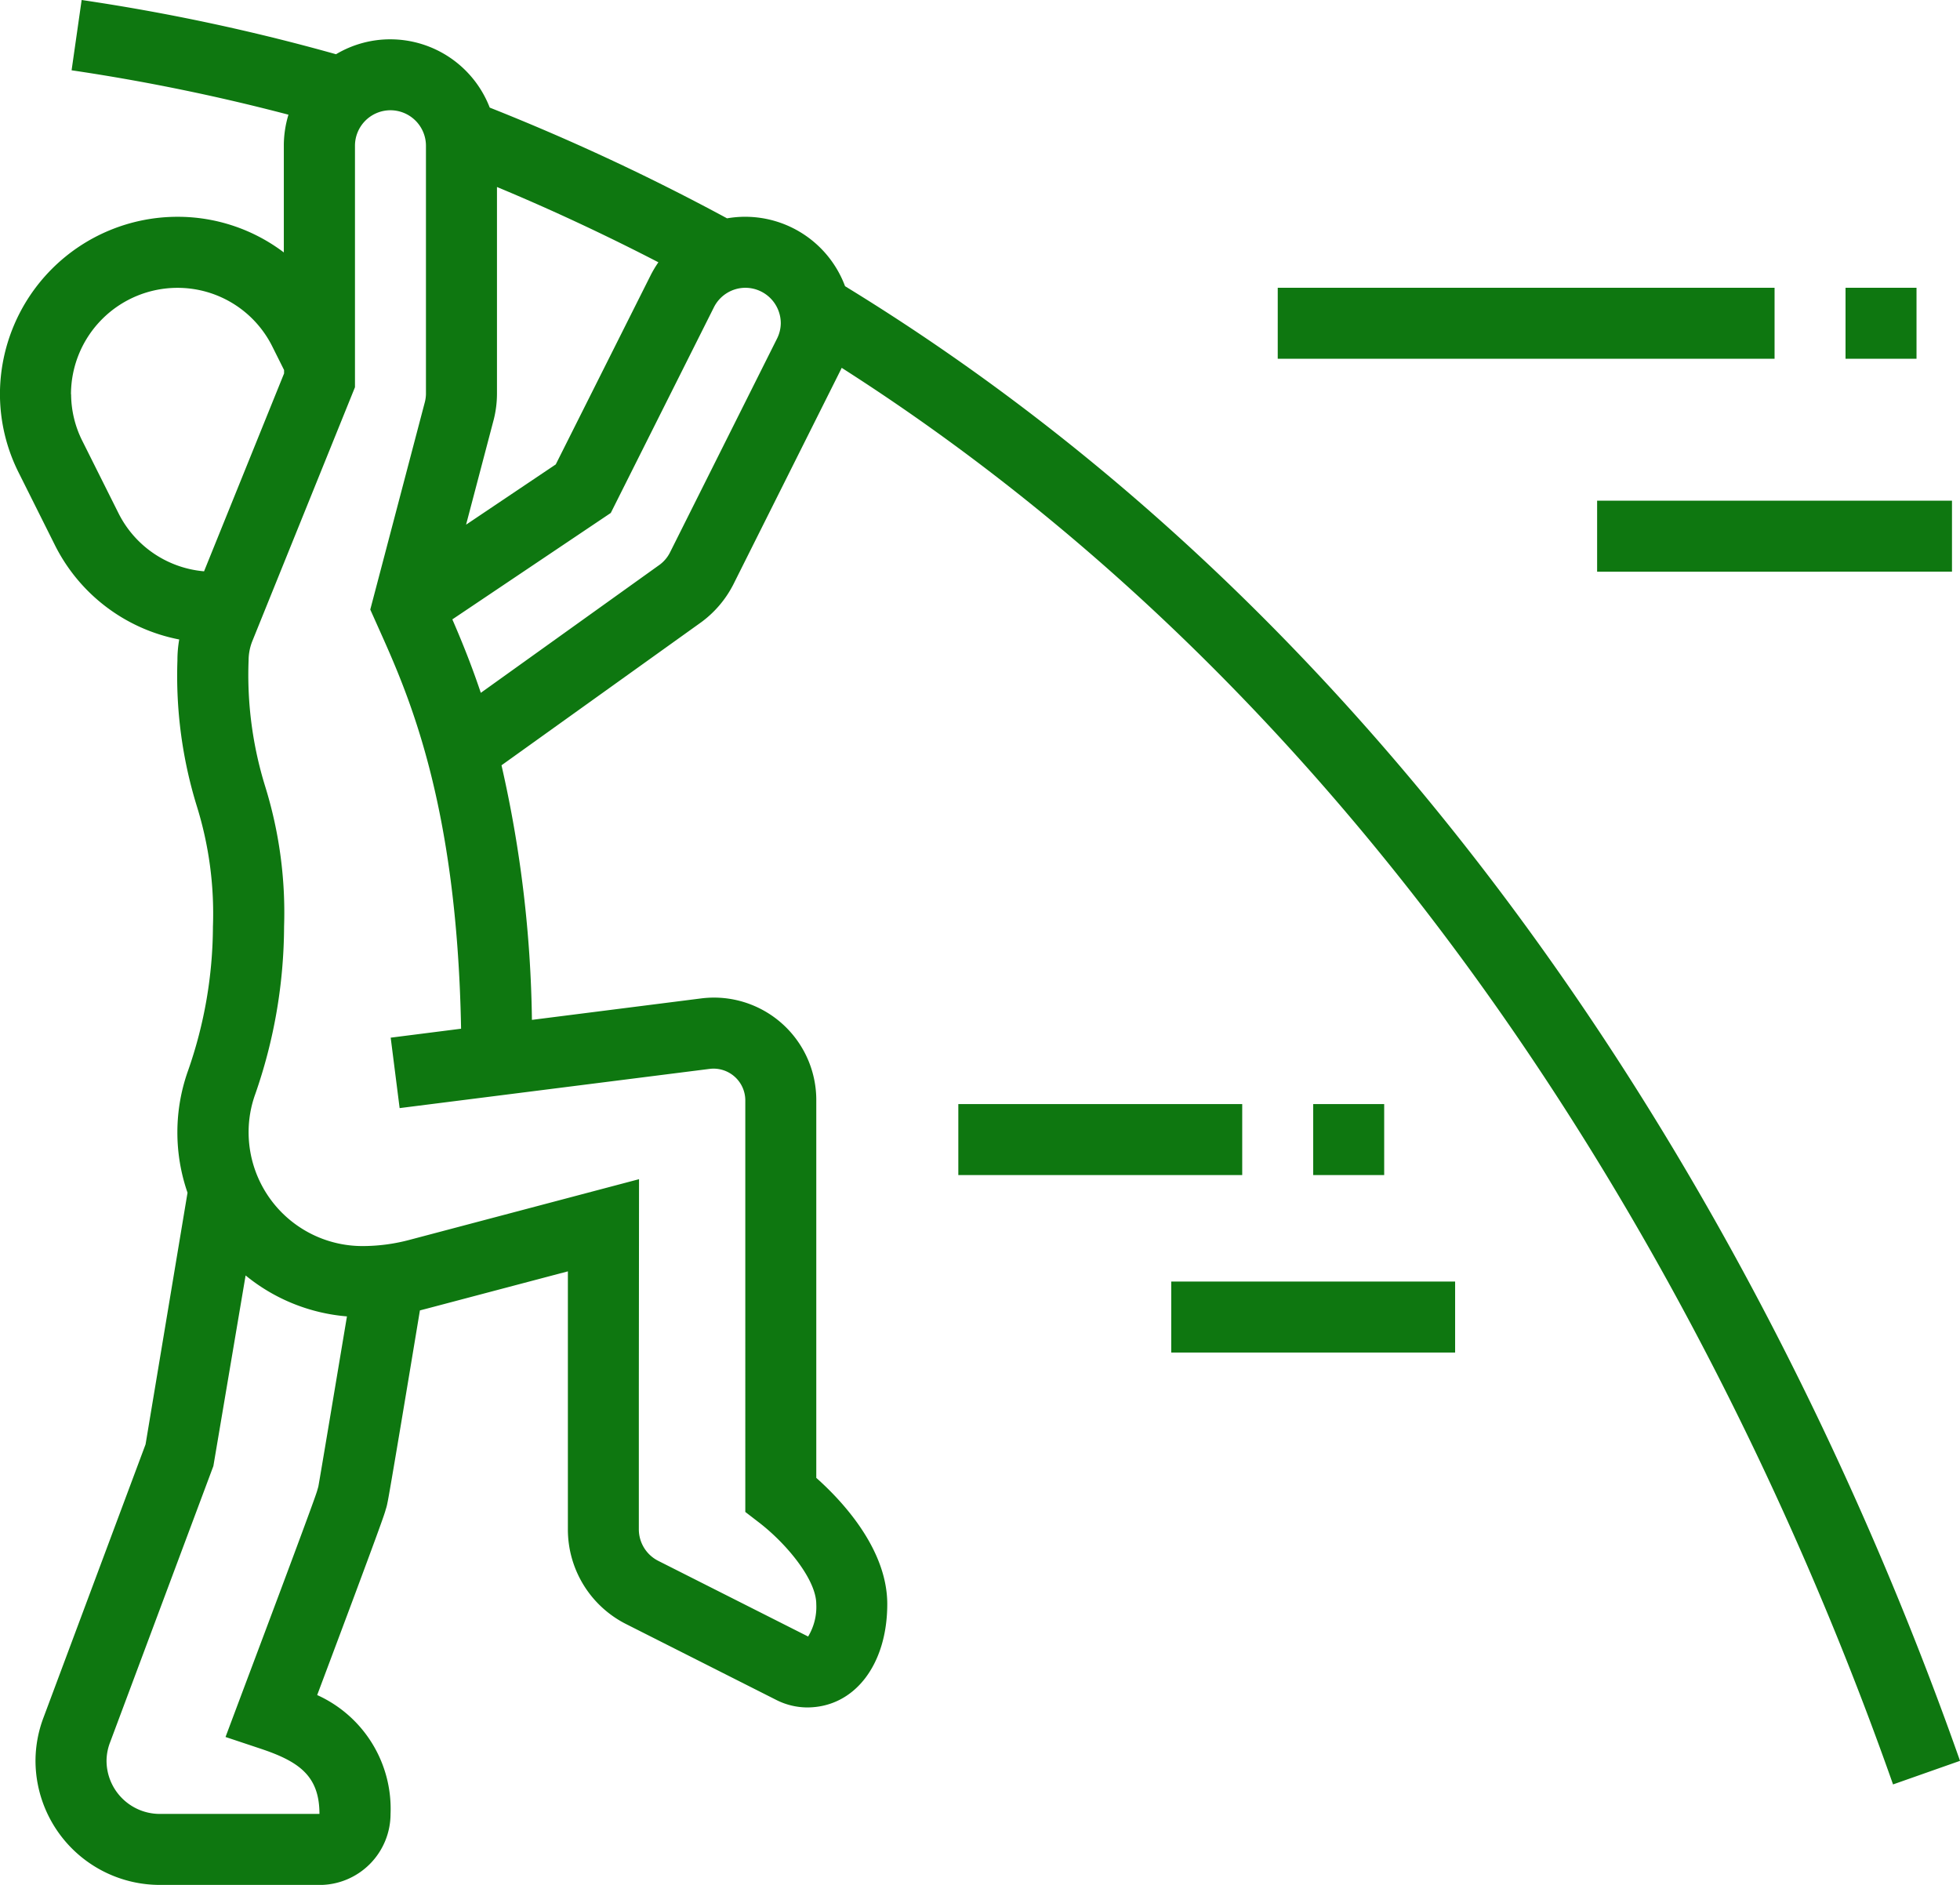 <?xml version="1.0" encoding="UTF-8"?> <svg xmlns="http://www.w3.org/2000/svg" width="109.537" height="105.325" viewBox="0 0 109.537 105.325"><path id="Union_5" data-name="Union 5" d="M-12671.076,105.326a6.951,6.951,0,0,1-6.941-6.942,6.855,6.855,0,0,1,.451-2.419l5.7-15.257,2.345-14.062a10.286,10.286,0,0,1-.567-3.377,10.238,10.238,0,0,1,.6-3.452,24.573,24.573,0,0,0,1.387-8.04,20.151,20.151,0,0,0-.9-6.729,24.683,24.683,0,0,1-1.084-8.144,6.672,6.672,0,0,1,.1-1.171,9.865,9.865,0,0,1-6.97-5.318l-1.982-3.964a9.8,9.8,0,0,1-1.067-4.421,9.928,9.928,0,0,1,9.916-9.916,9.823,9.823,0,0,1,5.949,1.991V8.145a5.929,5.929,0,0,1,.259-1.736A112.25,112.25,0,0,0-12676,3.928l.562-3.928a114.252,114.252,0,0,1,14.216,3.031,5.914,5.914,0,0,1,3.036-.834,5.959,5.959,0,0,1,5.554,3.815,124.265,124.265,0,0,1,13.263,6.188,5.975,5.975,0,0,1,1.016-.087,5.96,5.96,0,0,1,5.579,3.88c36.91,22.566,54.872,61.261,62.311,82.4l-3.743,1.318c-7.135-20.277-24.158-57.08-58.756-79.157-.025.054-.051.107-.077.161l-5.991,11.968a6.014,6.014,0,0,1-1.765,2.074l-11.179,8.006a67.528,67.528,0,0,1,1.7,14.226l9.464-1.2a5.825,5.825,0,0,1,.711-.045,5.723,5.723,0,0,1,5.717,5.718V82.581c1.412,1.255,3.967,3.955,3.967,7.052,0,3.4-1.842,5.776-4.48,5.776a3.852,3.852,0,0,1-1.732-.424l-8.369-4.227a5.919,5.919,0,0,1-3.268-5.31V71.041l-7.885,2.083c-.128.034-.256.066-.385.1-.518,3.128-1.74,10.481-1.812,10.738a2.628,2.628,0,0,1-.1.391c-.062.236-.17.631-3.829,10.364a6.972,6.972,0,0,1,4.1,6.645,3.972,3.972,0,0,1-3.967,3.967Zm3-23.406-5.771,15.435a2.913,2.913,0,0,0-.2,1.029,2.977,2.977,0,0,0,2.975,2.975h8.924c0-2.14-1.158-2.934-3.3-3.649l-1.949-.65.93-2.48c3.438-9.135,4.1-10.976,4.184-11.258l.072-.251c.076-.393,1.037-6.152,1.6-9.513a10.278,10.278,0,0,1-5.664-2.288Zm23.777-4.36v7.888a1.975,1.975,0,0,0,1.088,1.771l8.373,4.227a3.188,3.188,0,0,0,.455-1.813c0-1.359-1.644-3.359-3.193-4.553l-.773-.595V61.462a1.776,1.776,0,0,0-1.963-1.738l-17.355,2.195-.5-3.936,3.934-.5c-.229-12.63-2.949-18.68-4.6-22.361l-.475-1.061,3.056-11.615a2,2,0,0,0,.056-.42V8.145a1.987,1.987,0,0,0-1.984-1.984,1.985,1.985,0,0,0-1.983,1.984V21.638l-5.745,14.208a2.943,2.943,0,0,0-.2,1.058,21.032,21.032,0,0,0,.925,7.032,23.8,23.8,0,0,1,1.058,7.841,28.7,28.7,0,0,1-1.616,9.377,6.213,6.213,0,0,0-.366,2.116,6.363,6.363,0,0,0,6.356,6.358,10.212,10.212,0,0,0,2.6-.337l12.863-3.4Zm-8.828-38.848,10.01-7.169a1.952,1.952,0,0,0,.557-.668l5.974-11.934a1.973,1.973,0,0,0,.22-.878,1.984,1.984,0,0,0-1.982-1.982,1.974,1.974,0,0,0-1.765,1.109l-5.754,11.473-8.854,5.947C-12654.237,35.726-12653.682,37.072-12653.131,38.712Zm-22.9-16.683a5.856,5.856,0,0,0,.646,2.645l1.984,3.967a5.917,5.917,0,0,0,4.8,3.283l4.472-11.057v-.19l-.646-1.293a5.914,5.914,0,0,0-5.3-3.3A5.956,5.956,0,0,0-12676.034,22.029Zm23.8,0a5.921,5.921,0,0,1-.174,1.389l-1.553,5.9,5.012-3.367,5.29-10.543a6.145,6.145,0,0,1,.446-.752c-3.01-1.555-6.029-2.963-9.021-4.207Zm37.682,53.548V71.611h15.865v3.966Zm7.934-9.916V61.693h3.967V65.66Zm-19.833,0V61.693h15.866V65.66Zm35.7-33.715V27.978h19.832v3.967Zm13.883-11.9V16.08h3.967v3.966Zm-31.732,0V16.08h27.766v3.966Z" transform="translate(12680.001)" fill="#0e7710"></path></svg> 